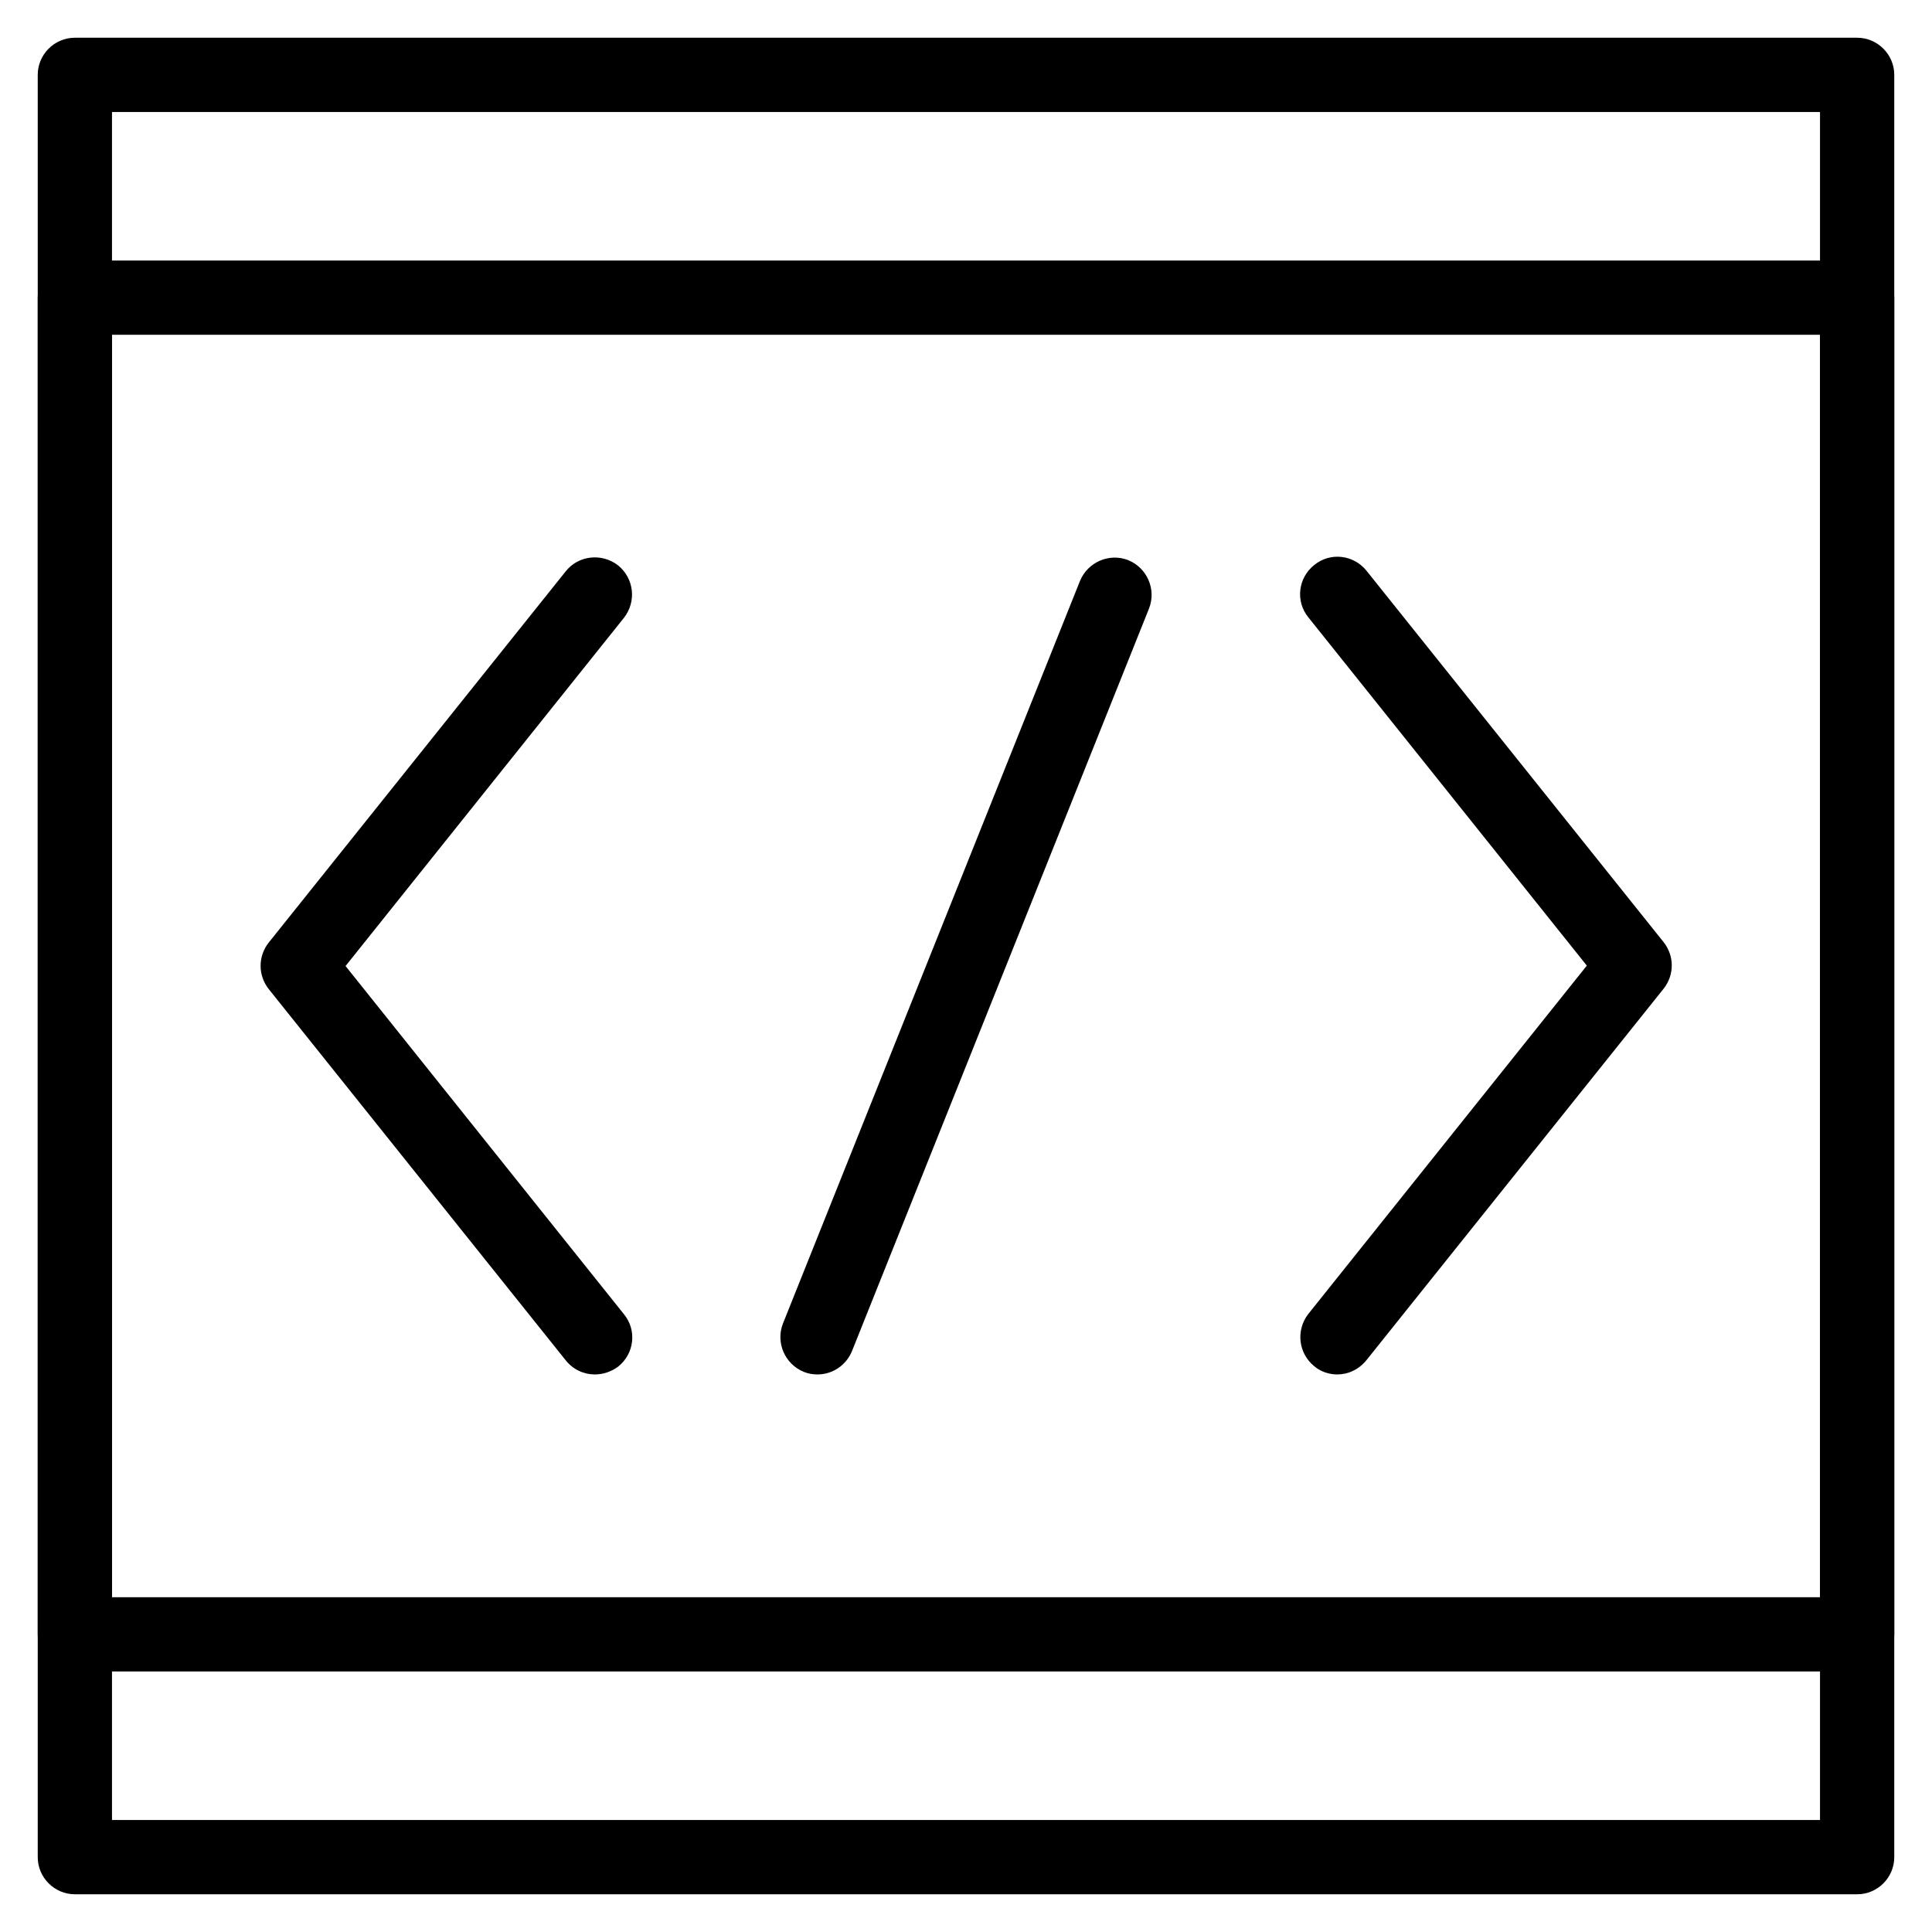 <?xml version="1.0" encoding="UTF-8"?>
<!-- Uploaded to: SVG Repo, www.svgrepo.com, Generator: SVG Repo Mixer Tools -->
<svg fill="#000000" width="800px" height="800px" version="1.1" viewBox="144 144 512 512" xmlns="http://www.w3.org/2000/svg">
 <g>
  <path d="m636.16 646h-472.32c-5.41 0-9.84-4.43-9.84-9.84v-472.32c0-5.41 4.43-9.84 9.84-9.84h472.32c5.41 0 9.84 4.43 9.84 9.84v472.32c0.004 5.414-4.426 9.844-9.836 9.844zm-462.48-19.68h452.64v-452.64h-452.64z"/>
  <path d="m636.16 586.96h-472.32c-5.41 0-9.84-4.43-9.84-9.84v-354.24c0-5.41 4.43-9.84 9.84-9.84h472.32c5.41 0 9.84 4.43 9.84 9.84v354.24c0.004 5.41-4.426 9.84-9.836 9.84zm-462.48-19.684h452.64v-334.56h-452.64z"/>
  <path d="m498.4 508.24c-2.164 0-4.328-0.688-6.102-2.164-4.231-3.445-4.922-9.543-1.574-13.875l73.801-92.301-73.801-92.301c-3.445-4.231-2.754-10.43 1.574-13.875 4.231-3.445 10.43-2.754 13.875 1.574l78.719 98.398c2.856 3.641 2.856 8.66 0 12.301l-78.719 98.398c-2.066 2.566-4.918 3.844-7.773 3.844z"/>
  <path d="m301.6 508.24c-2.856 0-5.707-1.277-7.676-3.738l-78.719-98.398c-2.856-3.641-2.856-8.66 0-12.301l78.719-98.398c3.344-4.231 9.543-4.922 13.875-1.574 4.231 3.445 4.922 9.543 1.574 13.875l-73.801 92.301 73.801 92.301c3.445 4.231 2.754 10.43-1.574 13.875-1.867 1.371-4.035 2.059-6.199 2.059z"/>
  <path d="m360.64 508.24c-1.18 0-2.461-0.195-3.641-0.688-5.019-2.066-7.477-7.773-5.512-12.793l78.719-196.8c2.066-5.019 7.773-7.477 12.793-5.512 5.019 2.066 7.477 7.773 5.512 12.793l-78.719 196.8c-1.574 3.84-5.215 6.199-9.152 6.199z"/>
 </g>
</svg>